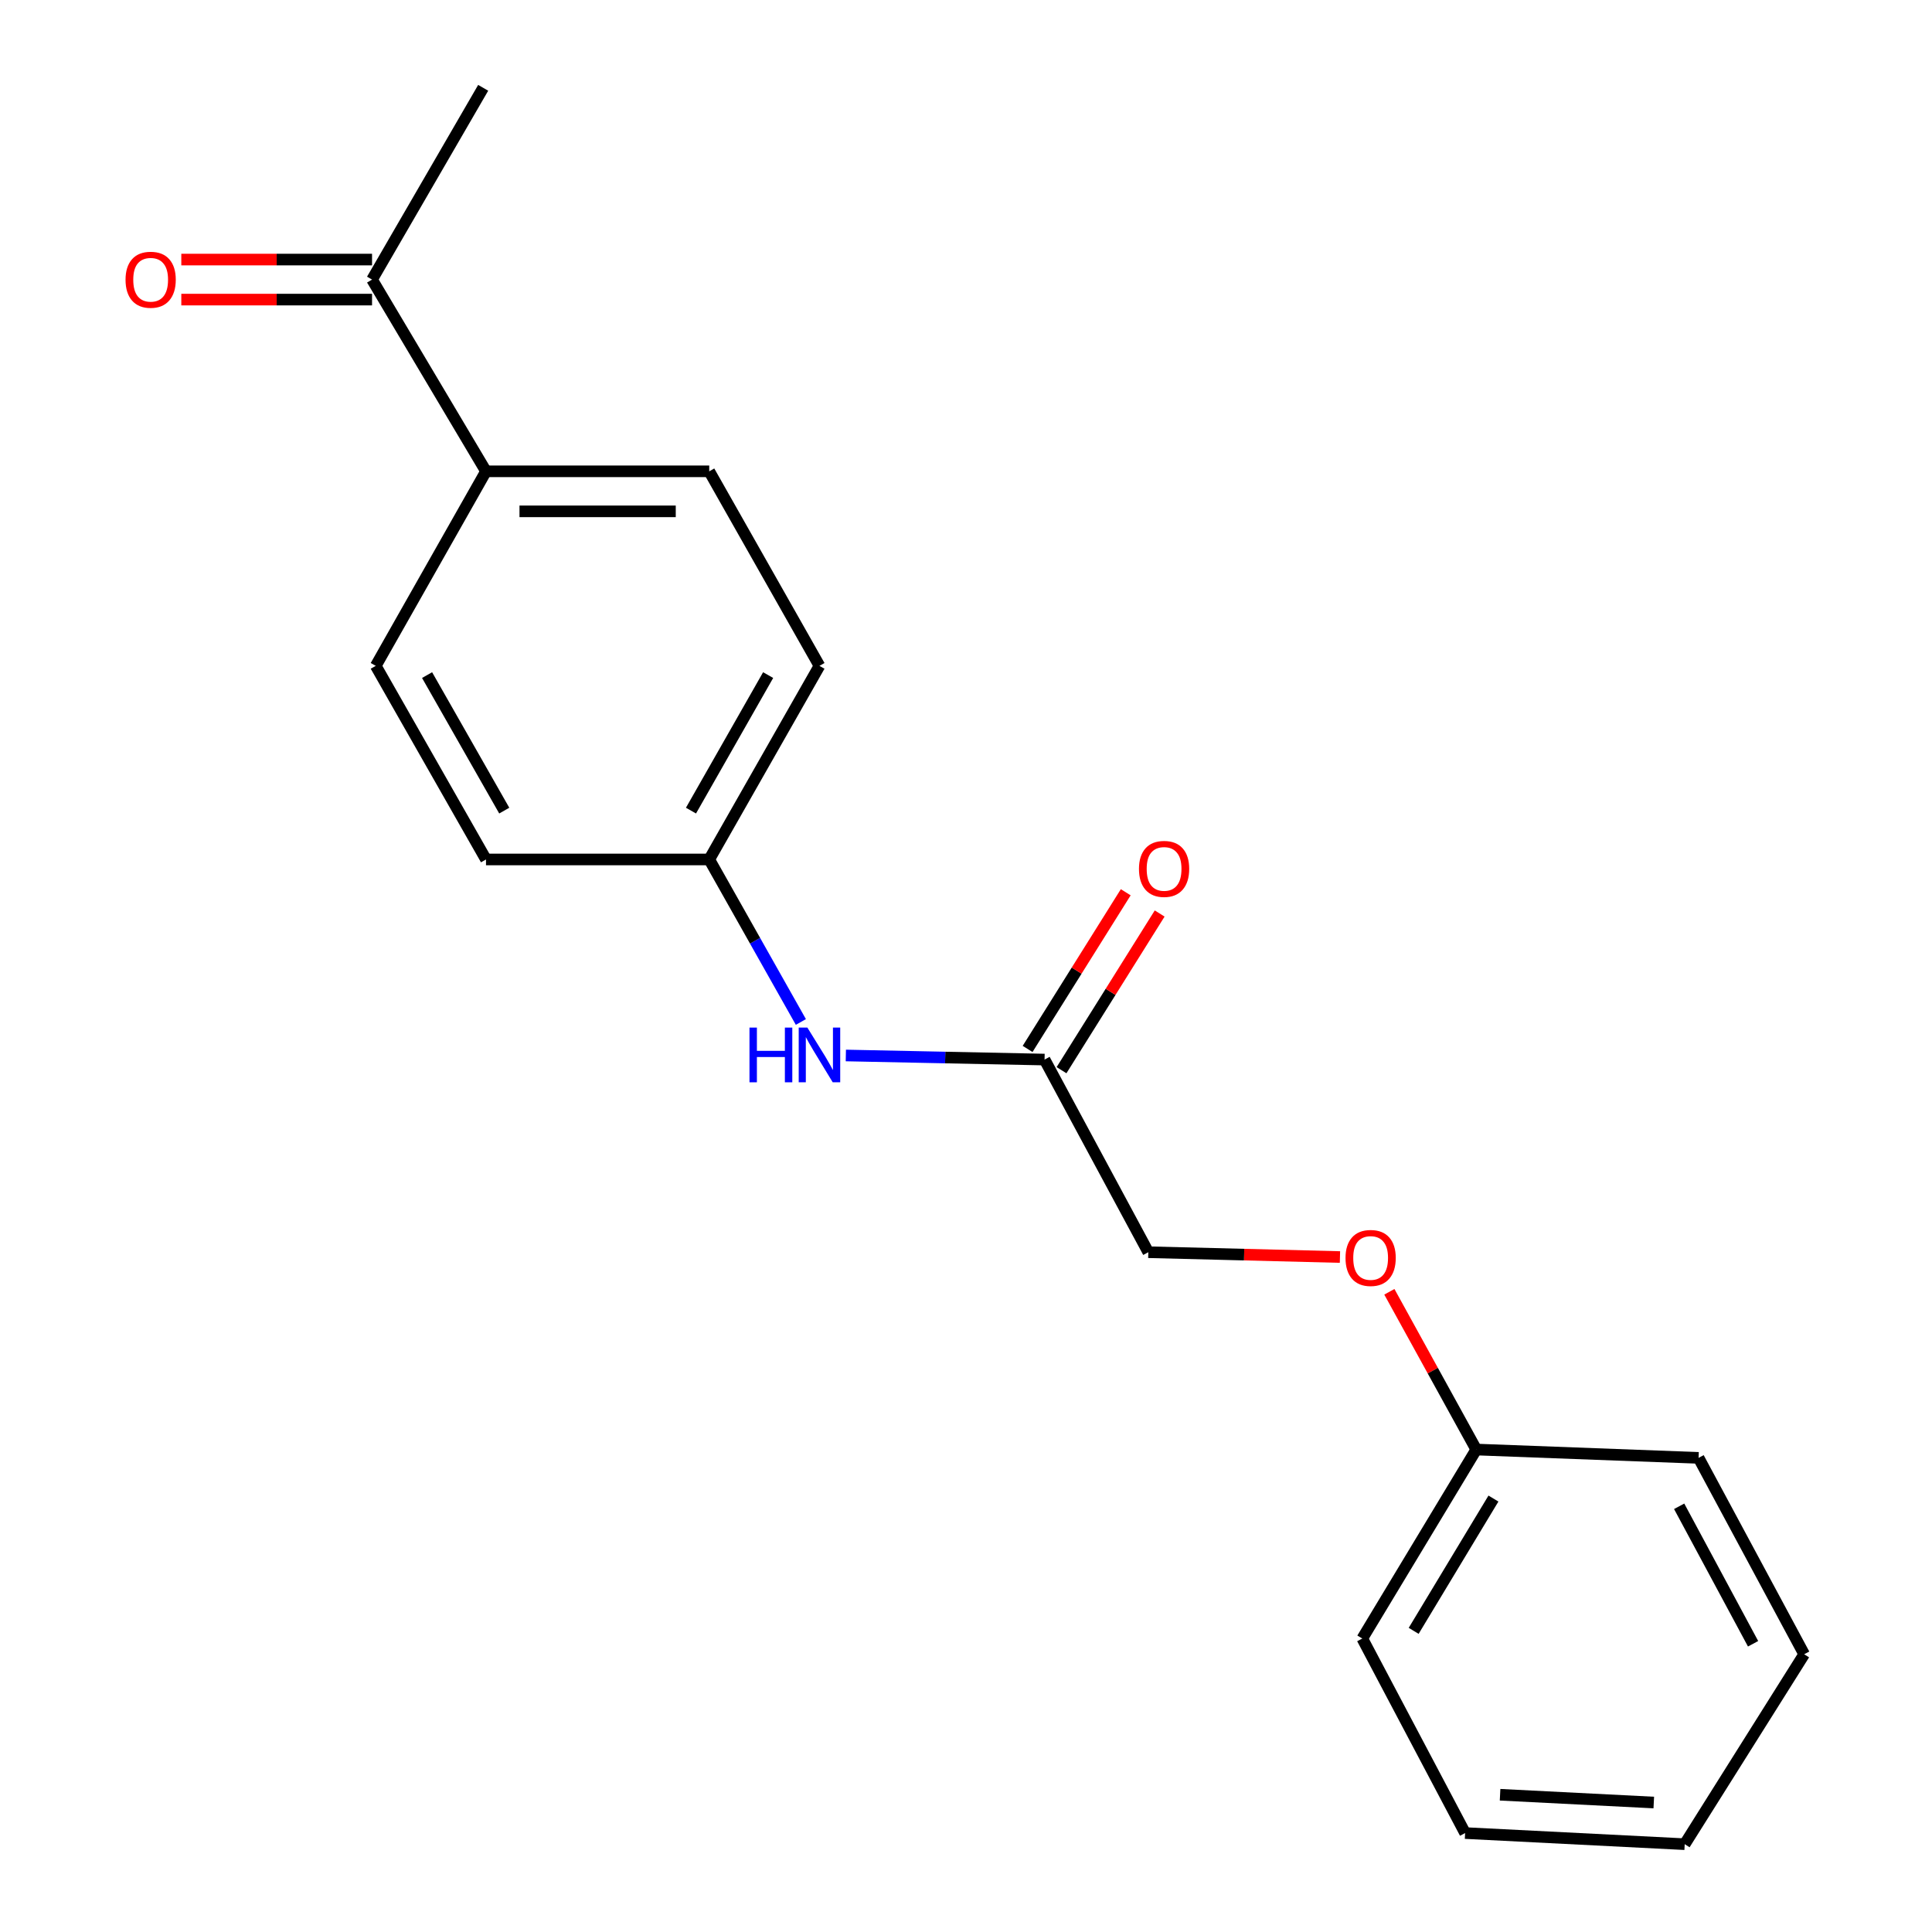 <?xml version='1.0' encoding='iso-8859-1'?>
<svg version='1.1' baseProfile='full'
              xmlns='http://www.w3.org/2000/svg'
                      xmlns:rdkit='http://www.rdkit.org/xml'
                      xmlns:xlink='http://www.w3.org/1999/xlink'
                  xml:space='preserve'
width='1000px' height='1000px' viewBox='0 0 1000 1000'>
<!-- END OF HEADER -->
<rect style='opacity:1.0;fill:#FFFFFF;stroke:none' width='1000' height='1000' x='0' y='0'> </rect>
<path class='bond-0' d='M 540.663,548.43 L 489.234,547.373' style='fill:none;fill-rule:evenodd;stroke:#000000;stroke-width:6px;stroke-linecap:butt;stroke-linejoin:miter;stroke-opacity:1' />
<path class='bond-0' d='M 489.234,547.373 L 437.805,546.316' style='fill:none;fill-rule:evenodd;stroke:#0000FF;stroke-width:6px;stroke-linecap:butt;stroke-linejoin:miter;stroke-opacity:1' />
<path class='bond-3' d='M 549.444,553.93 L 574.841,513.381' style='fill:none;fill-rule:evenodd;stroke:#000000;stroke-width:6px;stroke-linecap:butt;stroke-linejoin:miter;stroke-opacity:1' />
<path class='bond-3' d='M 574.841,513.381 L 600.239,472.832' style='fill:none;fill-rule:evenodd;stroke:#FF0000;stroke-width:6px;stroke-linecap:butt;stroke-linejoin:miter;stroke-opacity:1' />
<path class='bond-3' d='M 531.883,542.931 L 557.28,502.382' style='fill:none;fill-rule:evenodd;stroke:#000000;stroke-width:6px;stroke-linecap:butt;stroke-linejoin:miter;stroke-opacity:1' />
<path class='bond-3' d='M 557.28,502.382 L 582.678,461.833' style='fill:none;fill-rule:evenodd;stroke:#FF0000;stroke-width:6px;stroke-linecap:butt;stroke-linejoin:miter;stroke-opacity:1' />
<path class='bond-9' d='M 540.663,548.43 L 594.366,648.146' style='fill:none;fill-rule:evenodd;stroke:#000000;stroke-width:6px;stroke-linecap:butt;stroke-linejoin:miter;stroke-opacity:1' />
<path class='bond-7' d='M 414.53,528.972 L 390.815,486.915' style='fill:none;fill-rule:evenodd;stroke:#0000FF;stroke-width:6px;stroke-linecap:butt;stroke-linejoin:miter;stroke-opacity:1' />
<path class='bond-7' d='M 390.815,486.915 L 367.099,444.858' style='fill:none;fill-rule:evenodd;stroke:#000000;stroke-width:6px;stroke-linecap:butt;stroke-linejoin:miter;stroke-opacity:1' />
<path class='bond-1' d='M 192.568,144.71 L 251.555,243.953' style='fill:none;fill-rule:evenodd;stroke:#000000;stroke-width:6px;stroke-linecap:butt;stroke-linejoin:miter;stroke-opacity:1' />
<path class='bond-4' d='M 192.568,134.349 L 143.206,134.349' style='fill:none;fill-rule:evenodd;stroke:#000000;stroke-width:6px;stroke-linecap:butt;stroke-linejoin:miter;stroke-opacity:1' />
<path class='bond-4' d='M 143.206,134.349 L 93.844,134.349' style='fill:none;fill-rule:evenodd;stroke:#FF0000;stroke-width:6px;stroke-linecap:butt;stroke-linejoin:miter;stroke-opacity:1' />
<path class='bond-4' d='M 192.568,155.07 L 143.206,155.07' style='fill:none;fill-rule:evenodd;stroke:#000000;stroke-width:6px;stroke-linecap:butt;stroke-linejoin:miter;stroke-opacity:1' />
<path class='bond-4' d='M 143.206,155.07 L 93.844,155.07' style='fill:none;fill-rule:evenodd;stroke:#FF0000;stroke-width:6px;stroke-linecap:butt;stroke-linejoin:miter;stroke-opacity:1' />
<path class='bond-13' d='M 192.568,144.71 L 250.093,45.455' style='fill:none;fill-rule:evenodd;stroke:#000000;stroke-width:6px;stroke-linecap:butt;stroke-linejoin:miter;stroke-opacity:1' />
<path class='bond-2' d='M 251.555,243.953 L 367.099,243.953' style='fill:none;fill-rule:evenodd;stroke:#000000;stroke-width:6px;stroke-linecap:butt;stroke-linejoin:miter;stroke-opacity:1' />
<path class='bond-2' d='M 268.886,264.675 L 349.768,264.675' style='fill:none;fill-rule:evenodd;stroke:#000000;stroke-width:6px;stroke-linecap:butt;stroke-linejoin:miter;stroke-opacity:1' />
<path class='bond-19' d='M 251.555,243.953 L 194.49,344.648' style='fill:none;fill-rule:evenodd;stroke:#000000;stroke-width:6px;stroke-linecap:butt;stroke-linejoin:miter;stroke-opacity:1' />
<path class='bond-5' d='M 367.099,243.953 L 424.152,344.648' style='fill:none;fill-rule:evenodd;stroke:#000000;stroke-width:6px;stroke-linecap:butt;stroke-linejoin:miter;stroke-opacity:1' />
<path class='bond-6' d='M 194.49,344.648 L 251.555,444.858' style='fill:none;fill-rule:evenodd;stroke:#000000;stroke-width:6px;stroke-linecap:butt;stroke-linejoin:miter;stroke-opacity:1' />
<path class='bond-6' d='M 221.057,349.425 L 261.002,419.573' style='fill:none;fill-rule:evenodd;stroke:#000000;stroke-width:6px;stroke-linecap:butt;stroke-linejoin:miter;stroke-opacity:1' />
<path class='bond-10' d='M 367.099,444.858 L 251.555,444.858' style='fill:none;fill-rule:evenodd;stroke:#000000;stroke-width:6px;stroke-linecap:butt;stroke-linejoin:miter;stroke-opacity:1' />
<path class='bond-11' d='M 367.099,444.858 L 424.152,344.648' style='fill:none;fill-rule:evenodd;stroke:#000000;stroke-width:6px;stroke-linecap:butt;stroke-linejoin:miter;stroke-opacity:1' />
<path class='bond-11' d='M 357.65,419.574 L 397.587,349.427' style='fill:none;fill-rule:evenodd;stroke:#000000;stroke-width:6px;stroke-linecap:butt;stroke-linejoin:miter;stroke-opacity:1' />
<path class='bond-8' d='M 693.561,650.637 L 643.964,649.391' style='fill:none;fill-rule:evenodd;stroke:#FF0000;stroke-width:6px;stroke-linecap:butt;stroke-linejoin:miter;stroke-opacity:1' />
<path class='bond-8' d='M 643.964,649.391 L 594.366,648.146' style='fill:none;fill-rule:evenodd;stroke:#000000;stroke-width:6px;stroke-linecap:butt;stroke-linejoin:miter;stroke-opacity:1' />
<path class='bond-12' d='M 719.13,668.628 L 741.619,709.454' style='fill:none;fill-rule:evenodd;stroke:#FF0000;stroke-width:6px;stroke-linecap:butt;stroke-linejoin:miter;stroke-opacity:1' />
<path class='bond-12' d='M 741.619,709.454 L 764.108,750.279' style='fill:none;fill-rule:evenodd;stroke:#000000;stroke-width:6px;stroke-linecap:butt;stroke-linejoin:miter;stroke-opacity:1' />
<path class='bond-14' d='M 764.108,750.279 L 705.122,848.095' style='fill:none;fill-rule:evenodd;stroke:#000000;stroke-width:6px;stroke-linecap:butt;stroke-linejoin:miter;stroke-opacity:1' />
<path class='bond-14' d='M 773.005,775.652 L 731.714,844.124' style='fill:none;fill-rule:evenodd;stroke:#000000;stroke-width:6px;stroke-linecap:butt;stroke-linejoin:miter;stroke-opacity:1' />
<path class='bond-15' d='M 764.108,750.279 L 879.181,754.596' style='fill:none;fill-rule:evenodd;stroke:#000000;stroke-width:6px;stroke-linecap:butt;stroke-linejoin:miter;stroke-opacity:1' />
<path class='bond-17' d='M 705.122,848.095 L 758.341,948.79' style='fill:none;fill-rule:evenodd;stroke:#000000;stroke-width:6px;stroke-linecap:butt;stroke-linejoin:miter;stroke-opacity:1' />
<path class='bond-16' d='M 879.181,754.596 L 933.839,856.246' style='fill:none;fill-rule:evenodd;stroke:#000000;stroke-width:6px;stroke-linecap:butt;stroke-linejoin:miter;stroke-opacity:1' />
<path class='bond-16' d='M 869.129,779.657 L 907.39,850.812' style='fill:none;fill-rule:evenodd;stroke:#000000;stroke-width:6px;stroke-linecap:butt;stroke-linejoin:miter;stroke-opacity:1' />
<path class='bond-18' d='M 933.839,856.246 L 871.997,954.545' style='fill:none;fill-rule:evenodd;stroke:#000000;stroke-width:6px;stroke-linecap:butt;stroke-linejoin:miter;stroke-opacity:1' />
<path class='bond-20' d='M 758.341,948.79 L 871.997,954.545' style='fill:none;fill-rule:evenodd;stroke:#000000;stroke-width:6px;stroke-linecap:butt;stroke-linejoin:miter;stroke-opacity:1' />
<path class='bond-20' d='M 776.437,928.958 L 855.997,932.987' style='fill:none;fill-rule:evenodd;stroke:#000000;stroke-width:6px;stroke-linecap:butt;stroke-linejoin:miter;stroke-opacity:1' />
<path  class='atom-1' d='M 387.932 531.876
L 391.772 531.876
L 391.772 543.916
L 406.252 543.916
L 406.252 531.876
L 410.092 531.876
L 410.092 560.196
L 406.252 560.196
L 406.252 547.116
L 391.772 547.116
L 391.772 560.196
L 387.932 560.196
L 387.932 531.876
' fill='#0000FF'/>
<path  class='atom-1' d='M 417.892 531.876
L 427.172 546.876
Q 428.092 548.356, 429.572 551.036
Q 431.052 553.716, 431.132 553.876
L 431.132 531.876
L 434.892 531.876
L 434.892 560.196
L 431.012 560.196
L 421.052 543.796
Q 419.892 541.876, 418.652 539.676
Q 417.452 537.476, 417.092 536.796
L 417.092 560.196
L 413.412 560.196
L 413.412 531.876
L 417.892 531.876
' fill='#0000FF'/>
<path  class='atom-4' d='M 589.528 449.739
Q 589.528 442.939, 592.888 439.139
Q 596.248 435.339, 602.528 435.339
Q 608.808 435.339, 612.168 439.139
Q 615.528 442.939, 615.528 449.739
Q 615.528 456.619, 612.128 460.539
Q 608.728 464.419, 602.528 464.419
Q 596.288 464.419, 592.888 460.539
Q 589.528 456.659, 589.528 449.739
M 602.528 461.219
Q 606.848 461.219, 609.168 458.339
Q 611.528 455.419, 611.528 449.739
Q 611.528 444.179, 609.168 441.379
Q 606.848 438.539, 602.528 438.539
Q 598.208 438.539, 595.848 441.339
Q 593.528 444.139, 593.528 449.739
Q 593.528 455.459, 595.848 458.339
Q 598.208 461.219, 602.528 461.219
' fill='#FF0000'/>
<path  class='atom-5' d='M 64.979 144.79
Q 64.979 137.99, 68.339 134.19
Q 71.699 130.39, 77.979 130.39
Q 84.259 130.39, 87.619 134.19
Q 90.979 137.99, 90.979 144.79
Q 90.979 151.67, 87.579 155.59
Q 84.179 159.47, 77.979 159.47
Q 71.739 159.47, 68.339 155.59
Q 64.979 151.71, 64.979 144.79
M 77.979 156.27
Q 82.299 156.27, 84.619 153.39
Q 86.979 150.47, 86.979 144.79
Q 86.979 139.23, 84.619 136.43
Q 82.299 133.59, 77.979 133.59
Q 73.659 133.59, 71.299 136.39
Q 68.979 139.19, 68.979 144.79
Q 68.979 150.51, 71.299 153.39
Q 73.659 156.27, 77.979 156.27
' fill='#FF0000'/>
<path  class='atom-9' d='M 696.439 651.115
Q 696.439 644.315, 699.799 640.515
Q 703.159 636.715, 709.439 636.715
Q 715.719 636.715, 719.079 640.515
Q 722.439 644.315, 722.439 651.115
Q 722.439 657.995, 719.039 661.915
Q 715.639 665.795, 709.439 665.795
Q 703.199 665.795, 699.799 661.915
Q 696.439 658.035, 696.439 651.115
M 709.439 662.595
Q 713.759 662.595, 716.079 659.715
Q 718.439 656.795, 718.439 651.115
Q 718.439 645.555, 716.079 642.755
Q 713.759 639.915, 709.439 639.915
Q 705.119 639.915, 702.759 642.715
Q 700.439 645.515, 700.439 651.115
Q 700.439 656.835, 702.759 659.715
Q 705.119 662.595, 709.439 662.595
' fill='#FF0000'/>
</svg>
